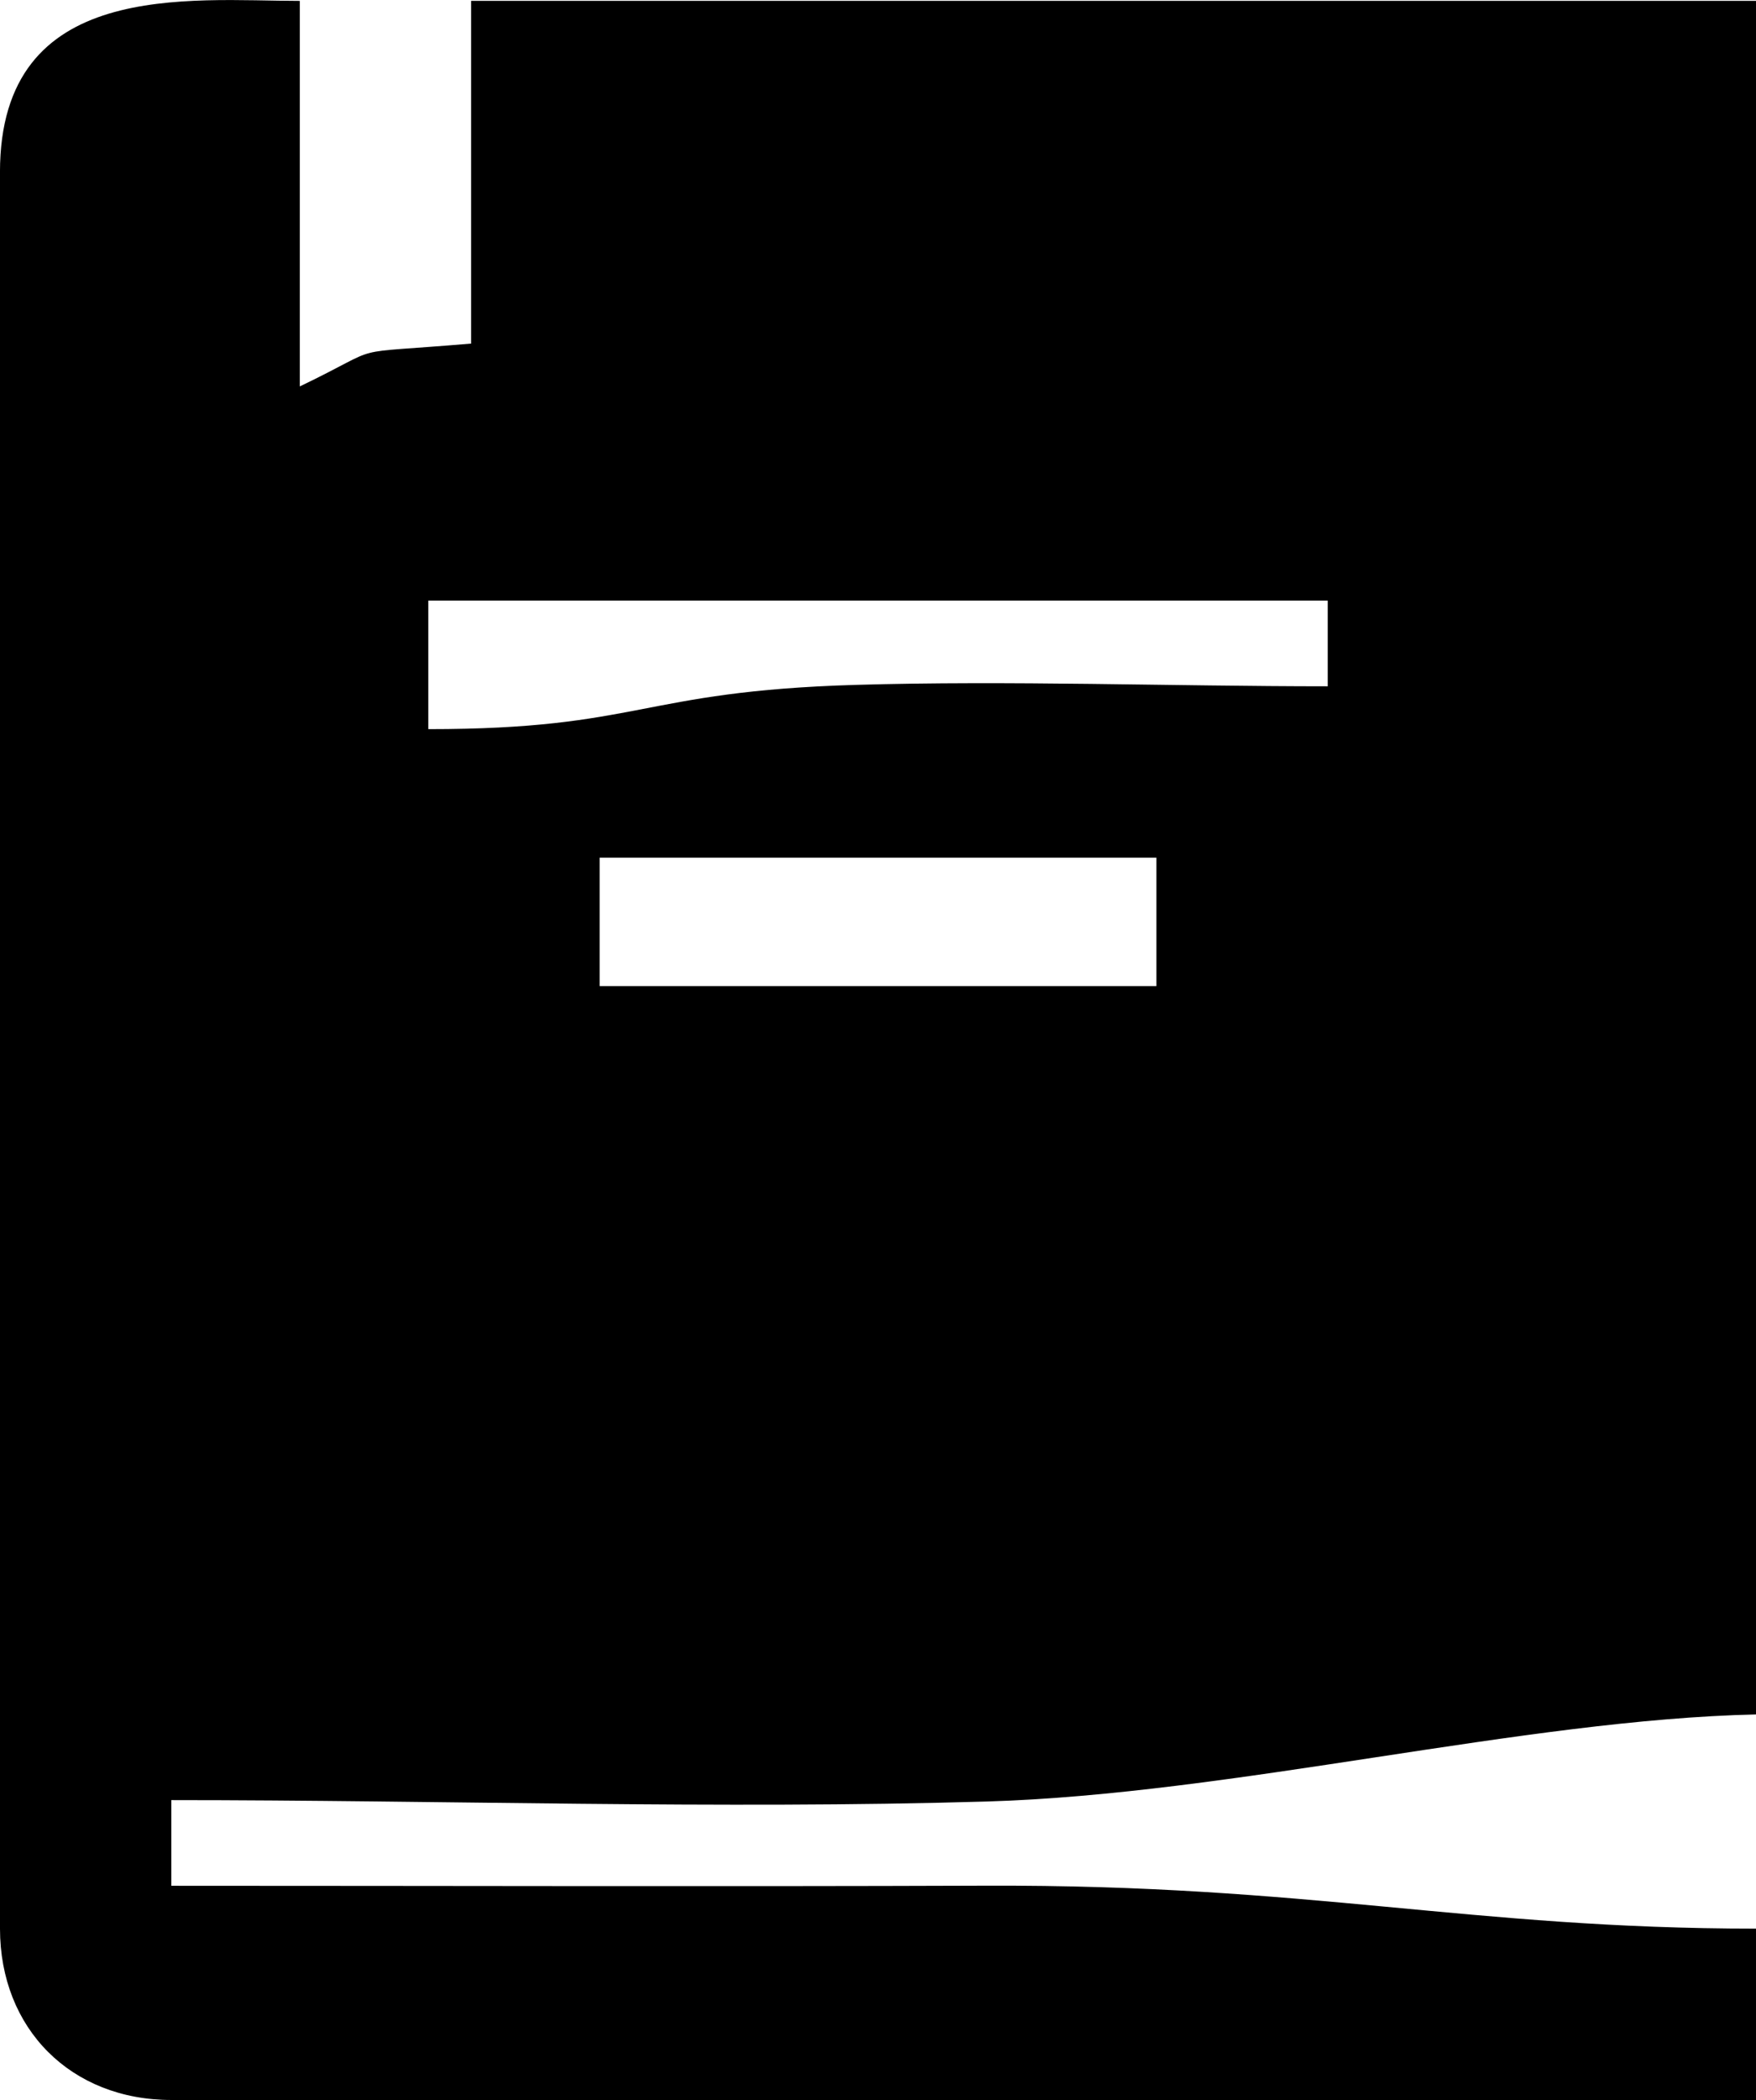 <?xml version="1.0" encoding="UTF-8"?>
<!DOCTYPE svg PUBLIC "-//W3C//DTD SVG 1.1//EN" "http://www.w3.org/Graphics/SVG/1.1/DTD/svg11.dtd">
<!-- Creator: CorelDRAW 2020 (64-Bit) -->
<svg xmlns="http://www.w3.org/2000/svg" xml:space="preserve" width="14.462mm" height="17.291mm" version="1.1" style="shape-rendering:geometricPrecision; text-rendering:geometricPrecision; image-rendering:optimizeQuality; fill-rule:evenodd; clip-rule:evenodd"
viewBox="0 0 623.5 745.46"
 xmlns:xlink="http://www.w3.org/1999/xlink"
 xmlns:xodm="http://www.corel.com/coreldraw/odm/2003">
 <defs>
  <style type="text/css">
   <![CDATA[
    .fil0 {fill:black}
   ]]>
  </style>
 </defs>
 <g id="Plan_x0020_1">
  <path class="fil0" d="M212.91 304.44l197.7 0 0 45.62 -197.7 0 0 -45.62zm-60.83 -45.62l0 -45.62 319.35 0 0 30.42c-54.82,0 -113.51,-2.12 -167.78,-0.5 -76.63,2.29 -76.13,15.71 -151.57,15.71zm-152.08 -197.7l0 623.5c0,35.59 25.23,60.83 60.83,60.83l562.67 0 0 -60.83c-101.64,0 -158.2,-15.68 -273.69,-15.25 -96.31,0.35 -192.67,0.04 -288.98,0.04l0 -30.41c94.88,0 195.32,3.29 289.44,0.5 87.38,-2.59 190.81,-29.08 273.23,-30.91l0 -608.29 -456.22 0 0 121.66c-47.09,4.01 -28.75,-0.19 -60.83,15.21l0 -136.86c-39.01,0 -106.46,-8.14 -106.46,60.83z"/>
 </g>
</svg>
